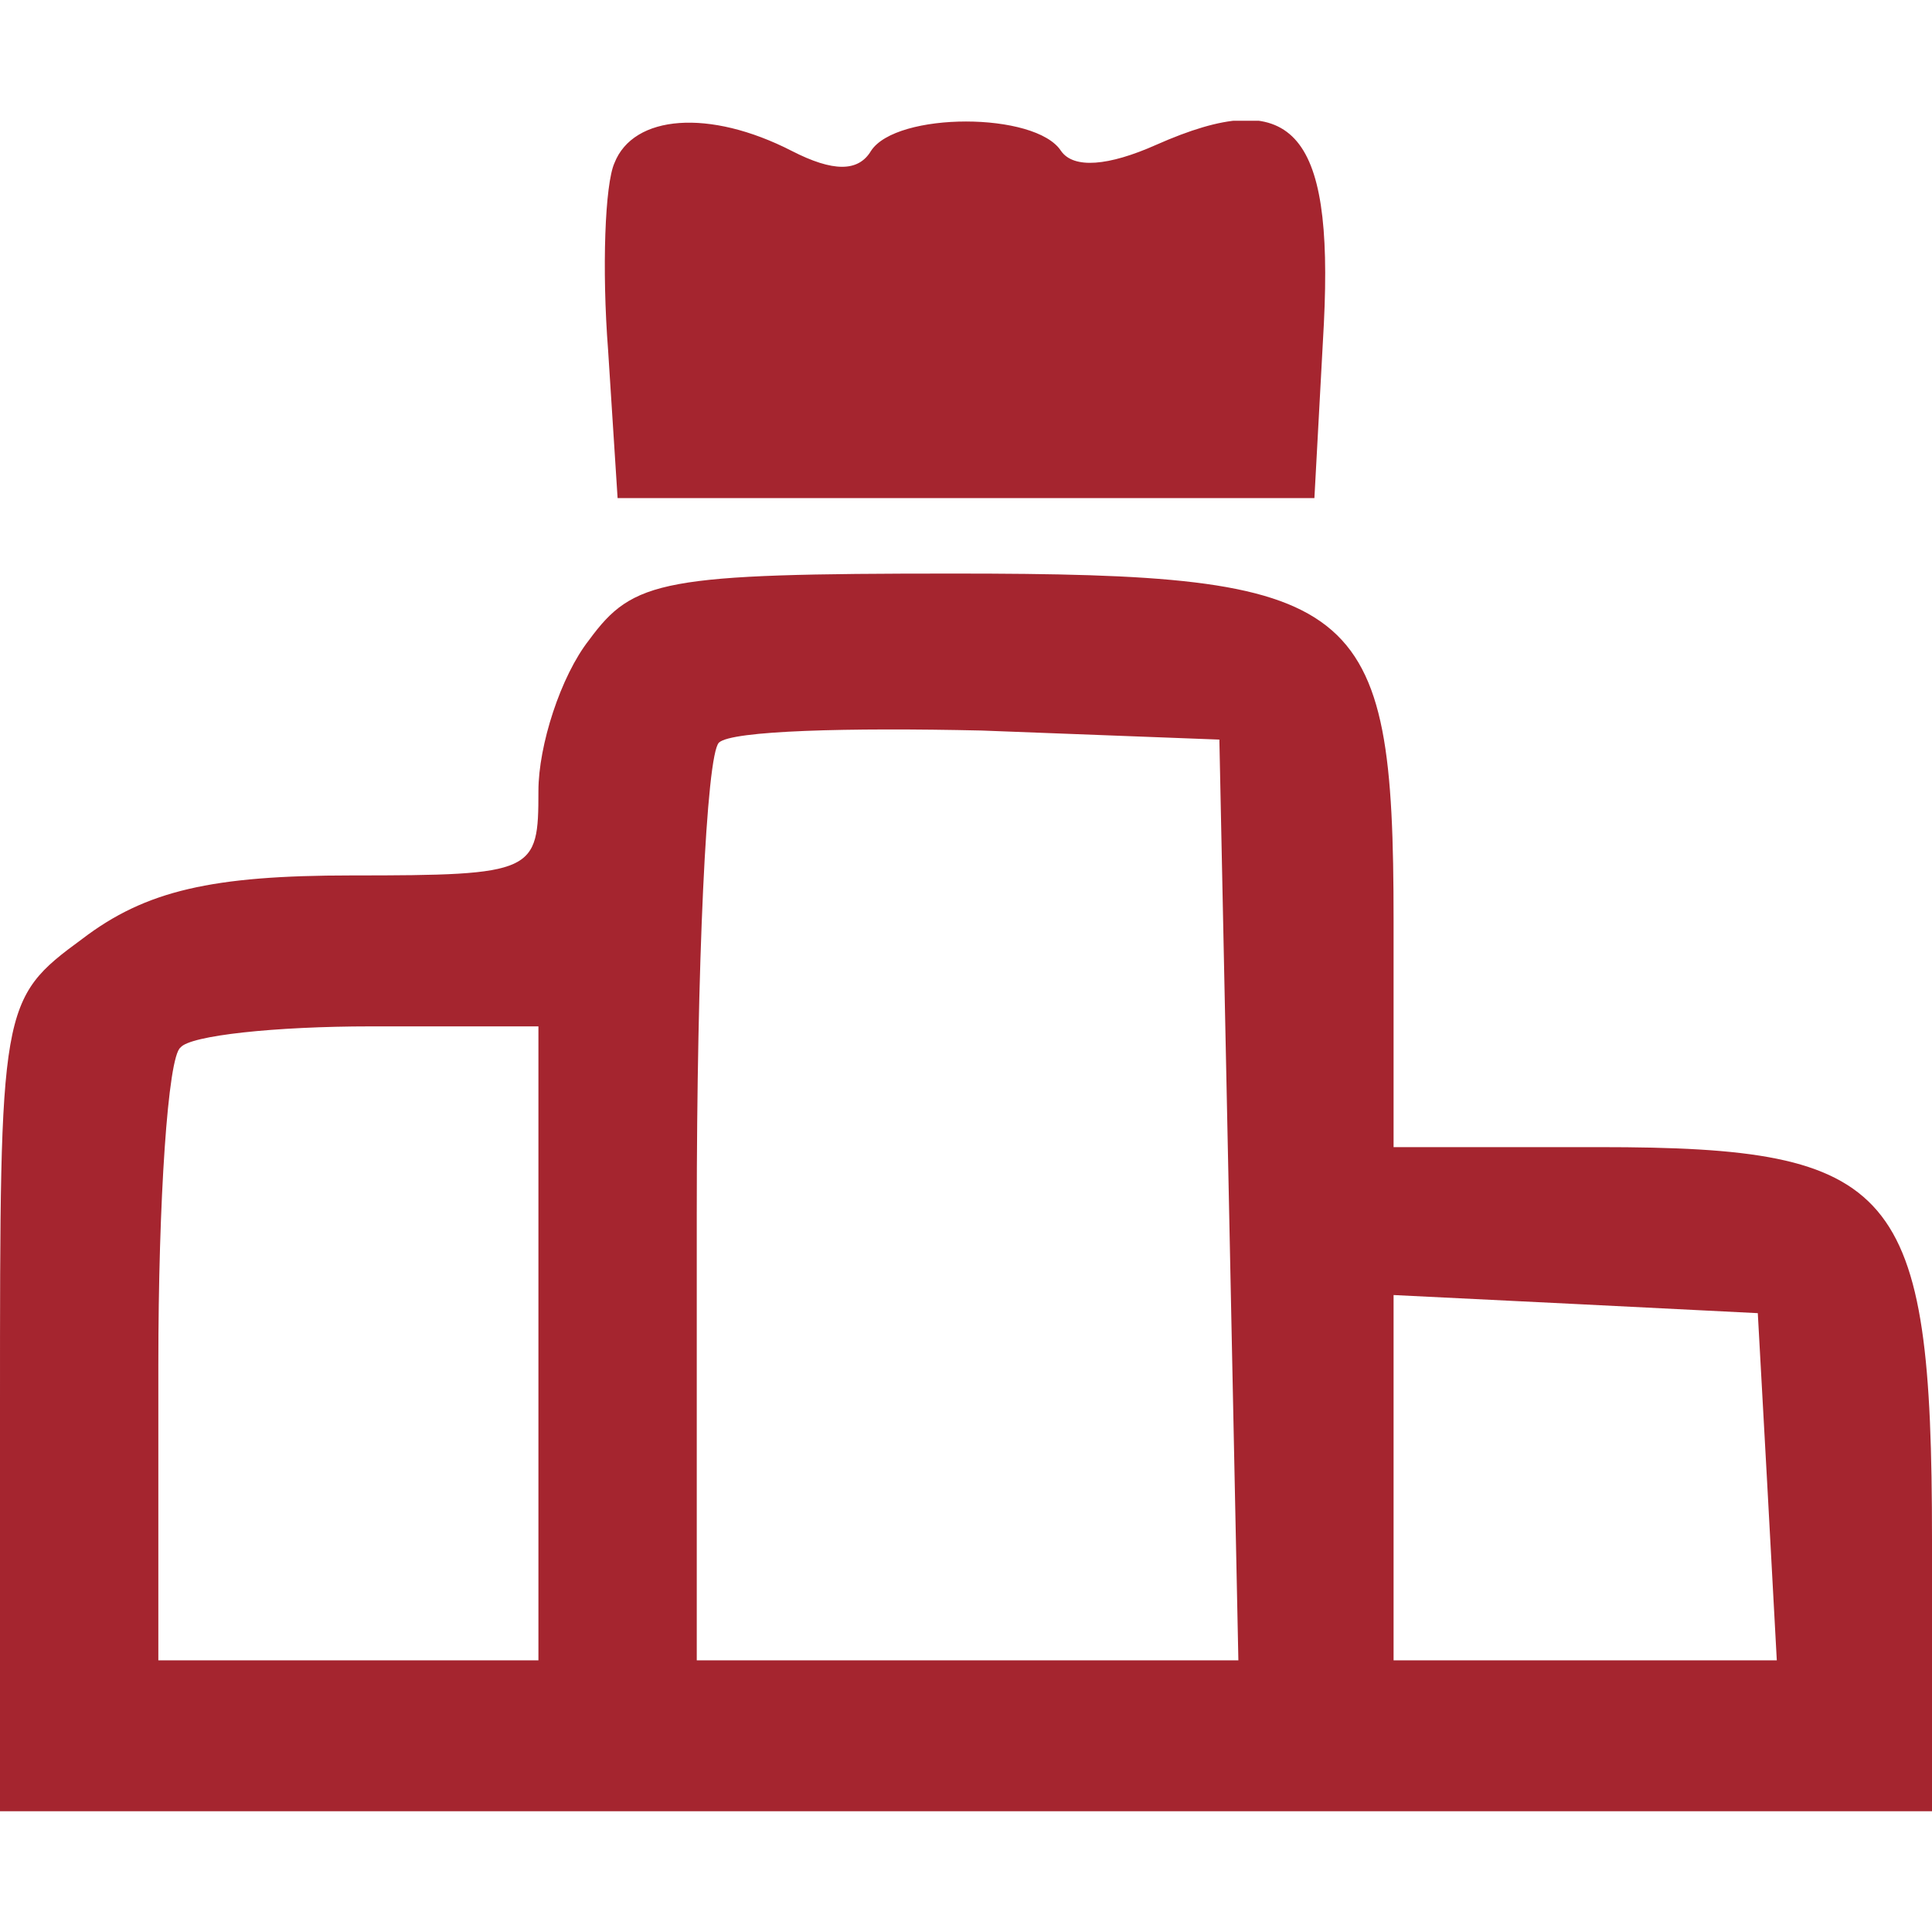 <svg width="48" height="48" viewBox="0 0 48 48" fill="none" xmlns="http://www.w3.org/2000/svg">
<g clip-path="url(#clip0_15_585)">
<path d="M15.266 4.05C15.03 4.575 14.951 6.675 15.108 8.7L15.344 12.375H24H32.656L32.892 8.025C33.128 3.225 32.105 2.1 28.721 3.6C27.541 4.125 26.675 4.2 26.361 3.75C25.731 2.775 22.269 2.775 21.639 3.75C21.325 4.275 20.695 4.275 19.672 3.75C17.626 2.7 15.738 2.85 15.266 4.05Z" fill="#A5252F"/>
<path d="M14.636 15.9C13.928 16.8 13.377 18.525 13.377 19.65C13.377 21.675 13.298 21.75 8.734 21.75C5.272 21.75 3.62 22.125 2.046 23.325C0 24.825 0 24.975 0 34.95V45H24H48V38.25C48 29.475 47.134 28.5 39.738 28.5H34.623V22.875C34.623 14.85 33.836 14.25 23.685 14.25C16.446 14.25 15.738 14.4 14.636 15.9ZM30.531 29.775L30.767 41.25H24H17.311V30.15C17.311 24 17.547 18.75 17.862 18.45C18.177 18.15 21.088 18.075 24.393 18.15L30.295 18.375L30.531 29.775ZM13.377 33.375V41.25H8.656H3.934V33.9C3.934 29.85 4.17 26.25 4.485 26.025C4.721 25.725 6.846 25.5 9.207 25.5H13.377V33.375ZM43.908 36.9L44.144 41.25H39.344H34.623V36.75V32.175L39.187 32.4L43.672 32.625L43.908 36.9Z" fill="#A5252F"/>
</g>
<defs>
<clipPath id="clip0_15_585">
<rect width="48" height="42" fill="white" transform="translate(0 3)"/>
</clipPath>
</defs>
</svg>
